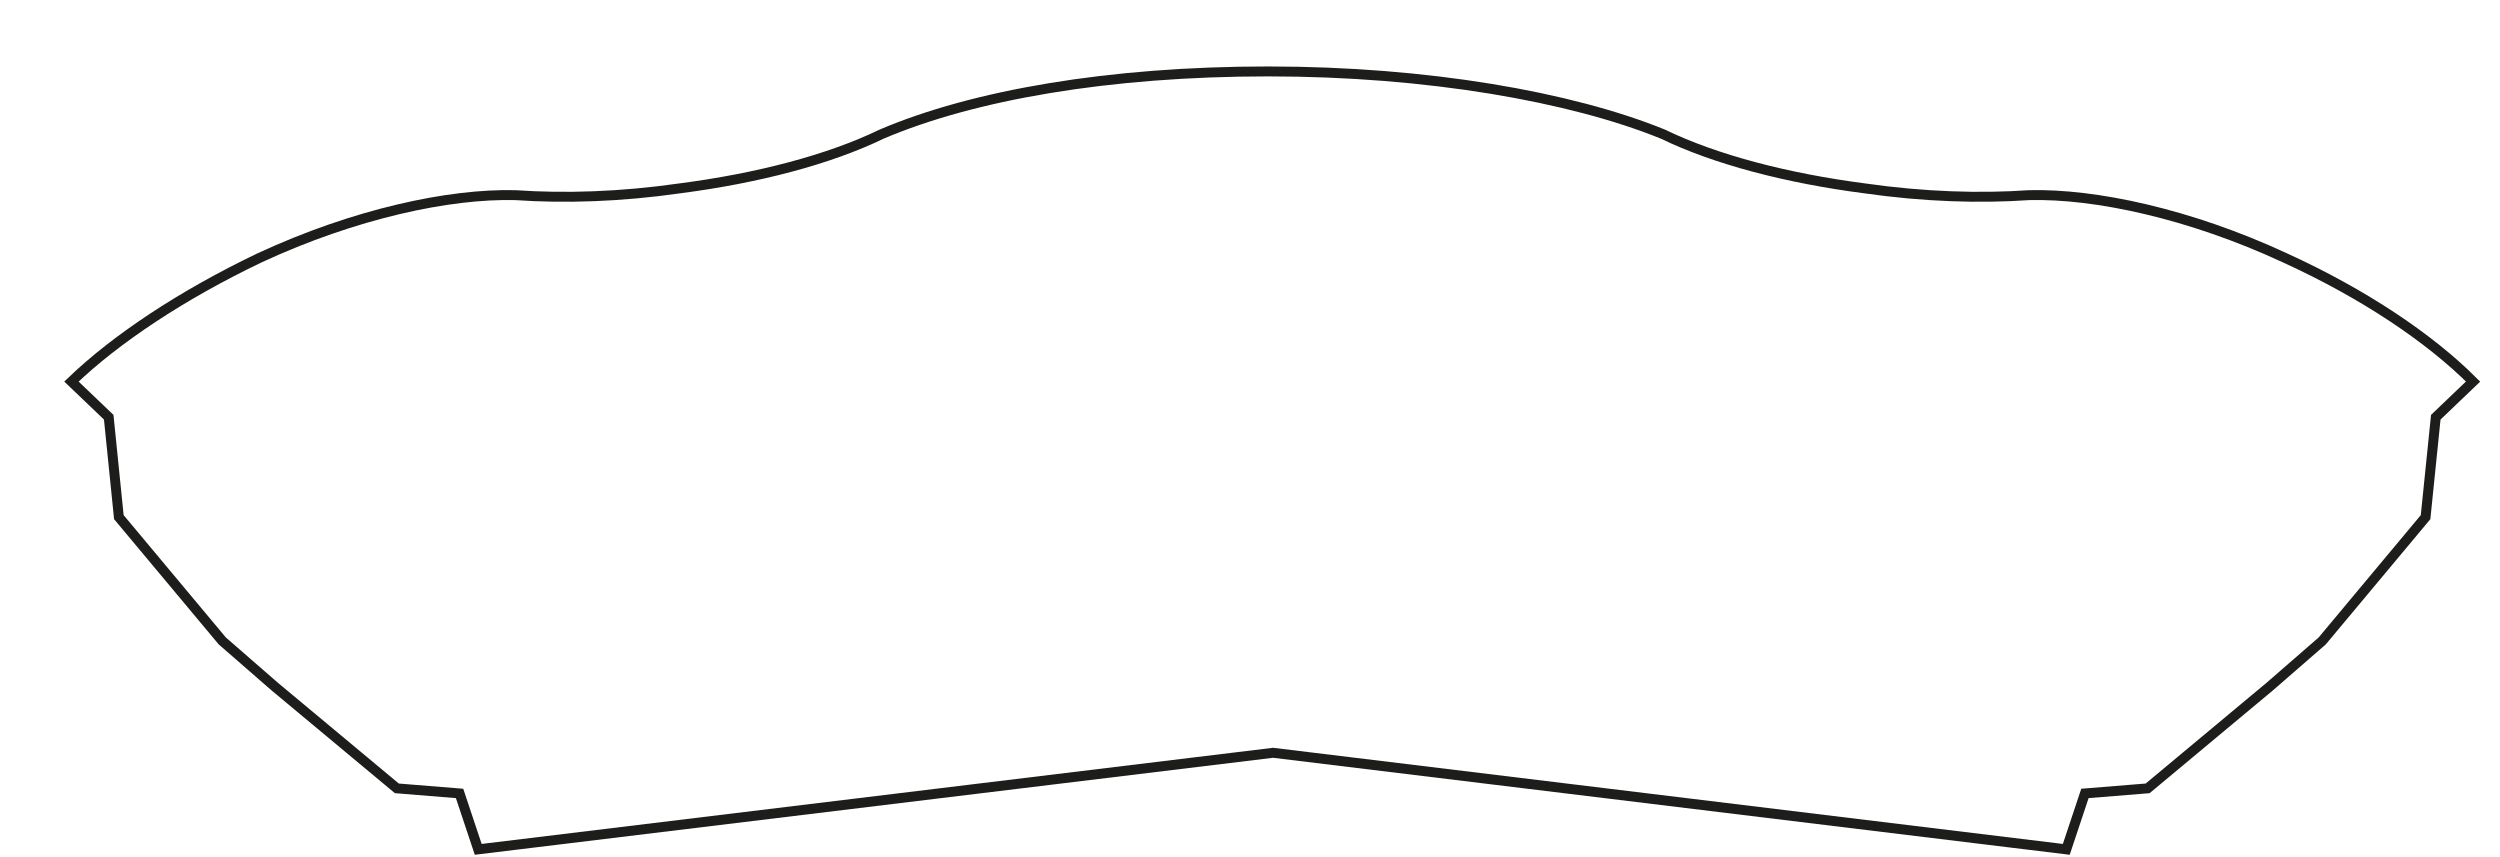 <?xml version="1.0" encoding="utf-8"?>
<svg xmlns="http://www.w3.org/2000/svg" fill="none" height="100%" overflow="visible" preserveAspectRatio="none" style="display: block;" viewBox="0 0 35 12" width="100%">
<path d="M17.752 1C19.983 1 21.999 1.356 23.281 1.878C24.016 2.234 25.013 2.495 26.104 2.637C26.935 2.756 27.718 2.78 28.406 2.732C29.331 2.708 30.66 2.993 31.989 3.61C33.08 4.108 34.006 4.725 34.623 5.342L34.101 5.841L33.958 7.24L32.511 8.973L31.775 9.613L30.067 11.037L29.189 11.108L28.928 11.891L17.823 10.539L6.695 11.891L6.434 11.108L5.556 11.037L3.847 9.613L3.112 8.973L1.664 7.24L1.522 5.841L1 5.342C1.617 4.749 2.542 4.132 3.634 3.61C4.963 2.993 6.291 2.708 7.217 2.732C7.905 2.78 8.688 2.756 9.518 2.637C10.61 2.495 11.607 2.234 12.342 1.878C13.623 1.332 15.522 1 17.752 1Z" id="Vector" stroke="#1D1D1B" stroke-miterlimit="3.864" stroke-width="0.139"/>
</svg>